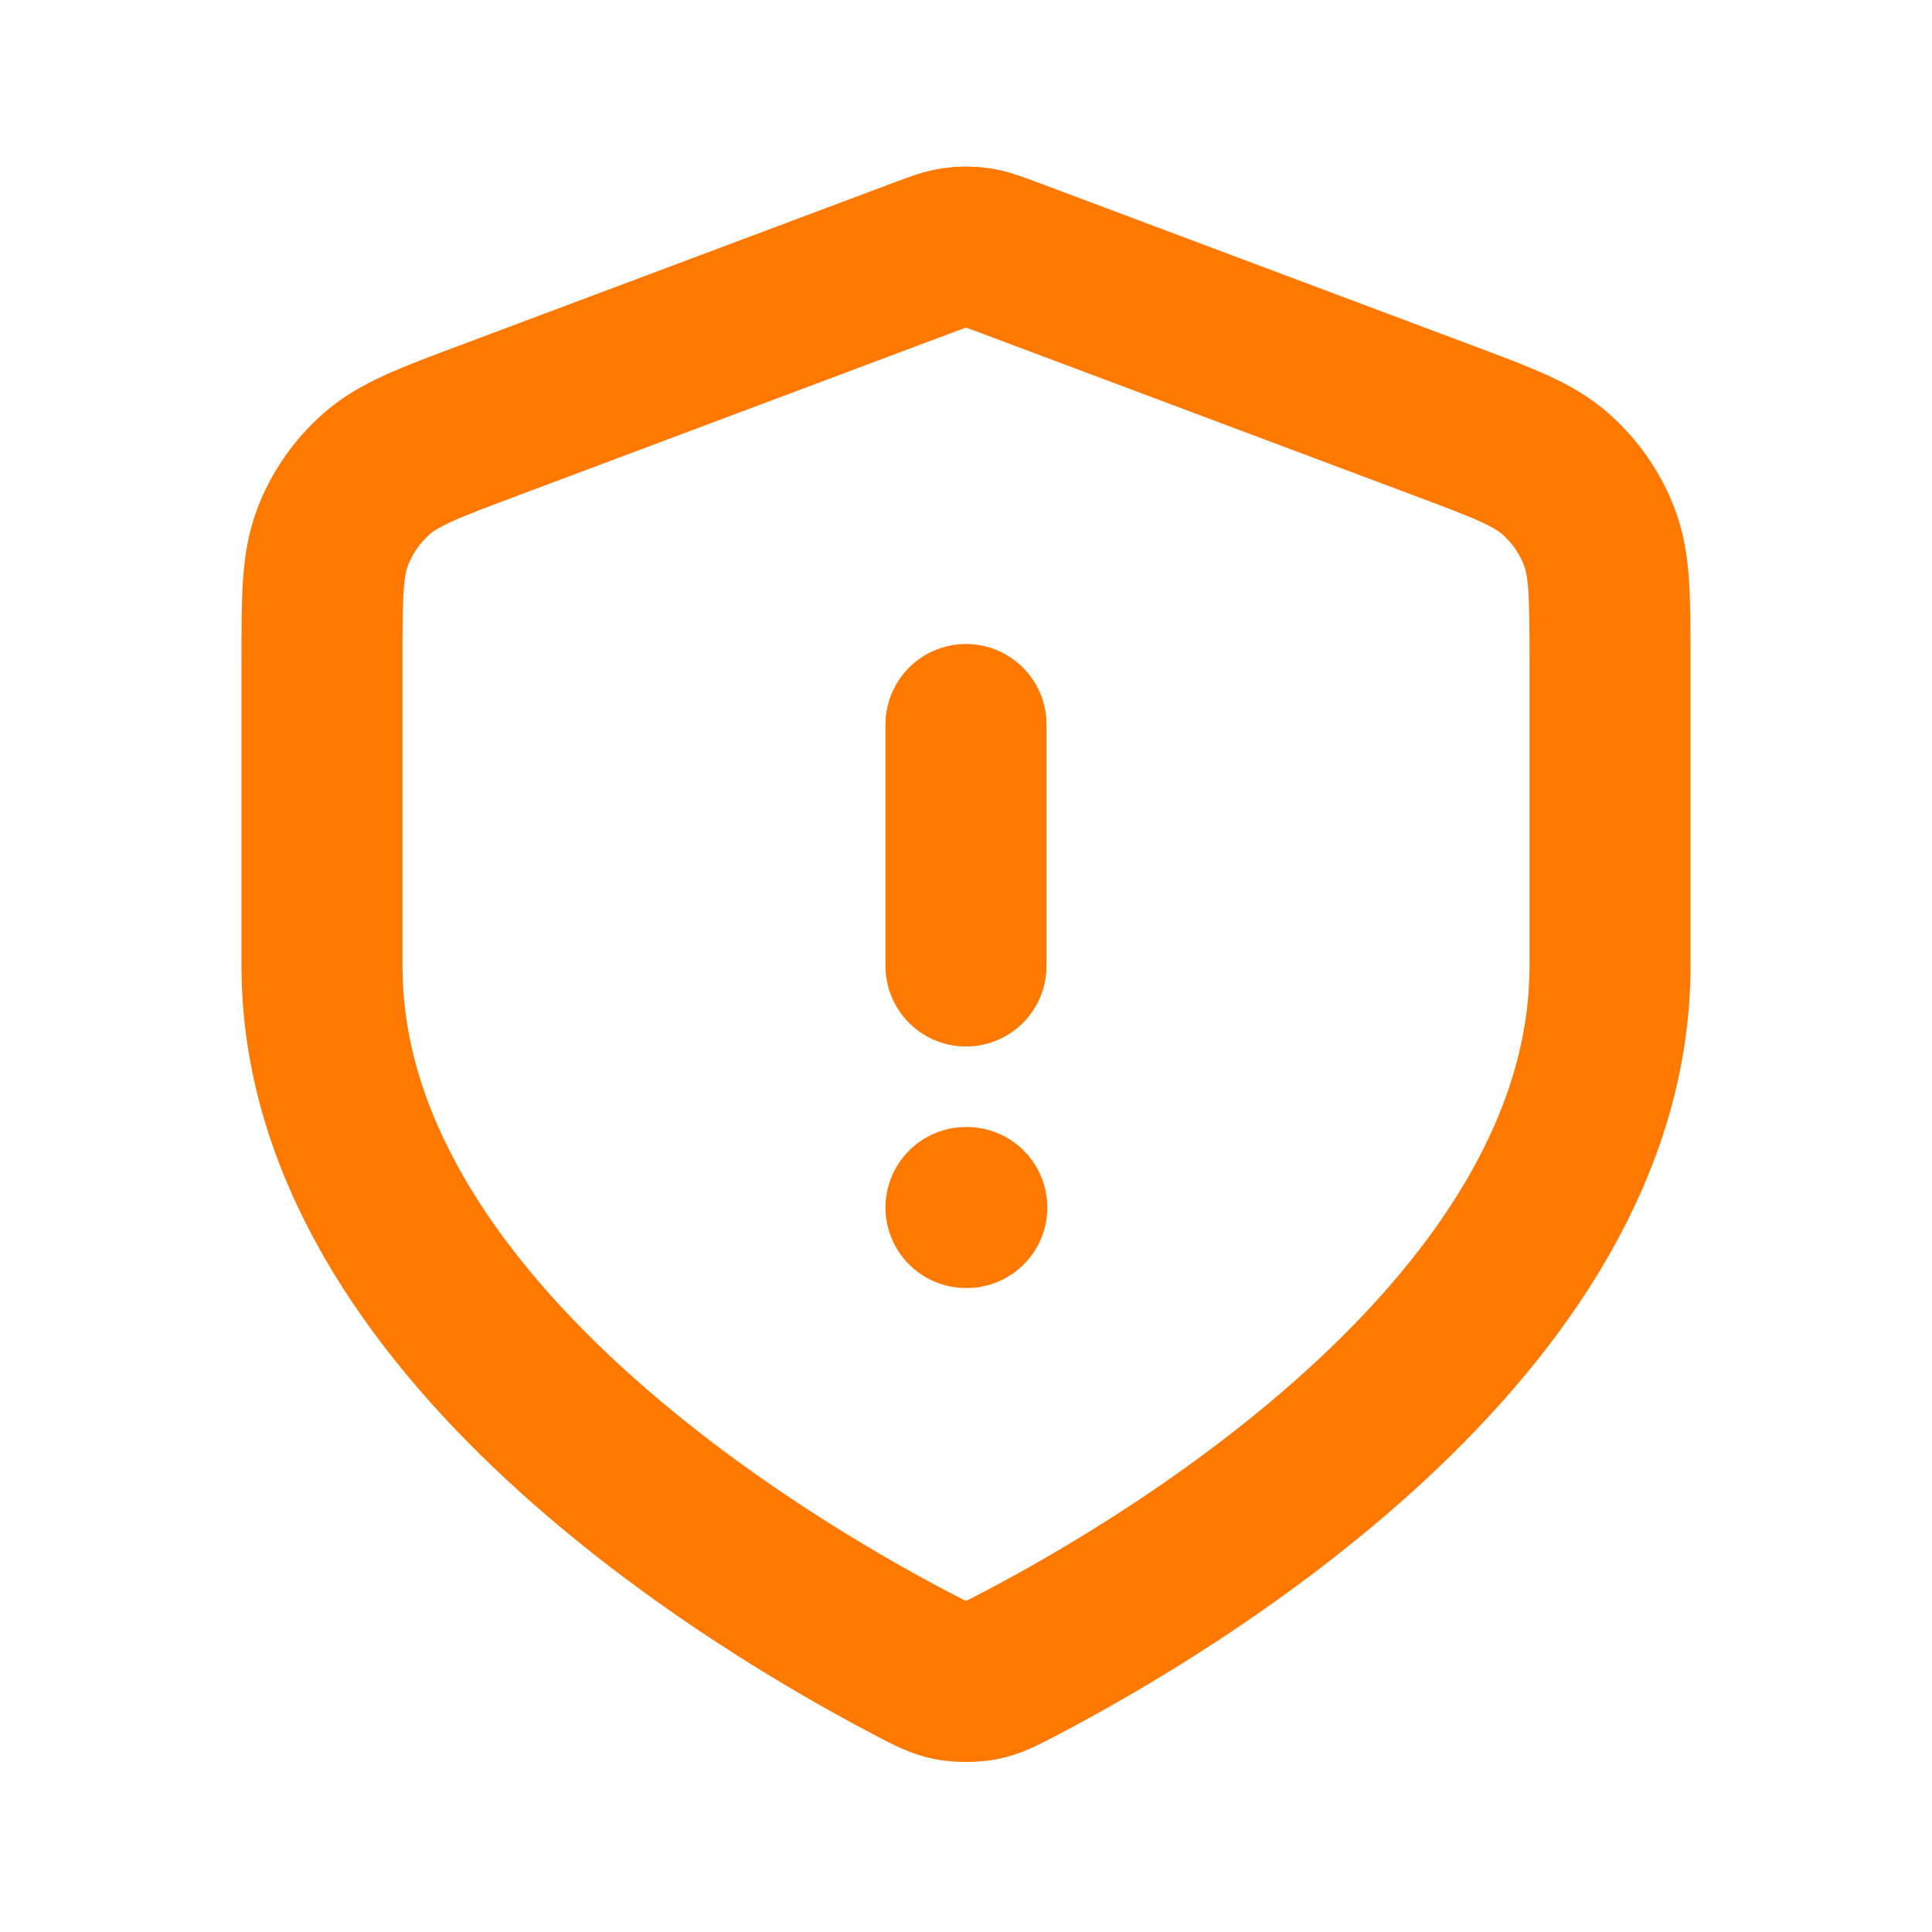 <svg width="24" height="24" viewBox="0 0 24 24" fill="none" xmlns="http://www.w3.org/2000/svg">
<path d="M12 9V12M12 15H12.01M20 12C20 16.462 14.54 19.694 12.641 20.683C12.436 20.79 12.333 20.844 12.191 20.872C12.08 20.893 11.92 20.893 11.809 20.872C11.667 20.844 11.564 20.79 11.359 20.683C9.46 19.694 4 16.462 4 12V8.218C4 7.418 4 7.019 4.131 6.675C4.246 6.371 4.434 6.101 4.678 5.886C4.954 5.643 5.328 5.502 6.076 5.222L11.438 3.211C11.646 3.133 11.75 3.094 11.857 3.079C11.952 3.065 12.048 3.065 12.143 3.079C12.25 3.094 12.354 3.133 12.562 3.211L17.924 5.222C18.672 5.502 19.047 5.643 19.322 5.886C19.566 6.101 19.754 6.371 19.869 6.675C20 7.019 20 7.418 20 8.218V12Z" stroke="#FF7900" stroke-width="2" stroke-linecap="round" stroke-linejoin="round"/>
</svg>
